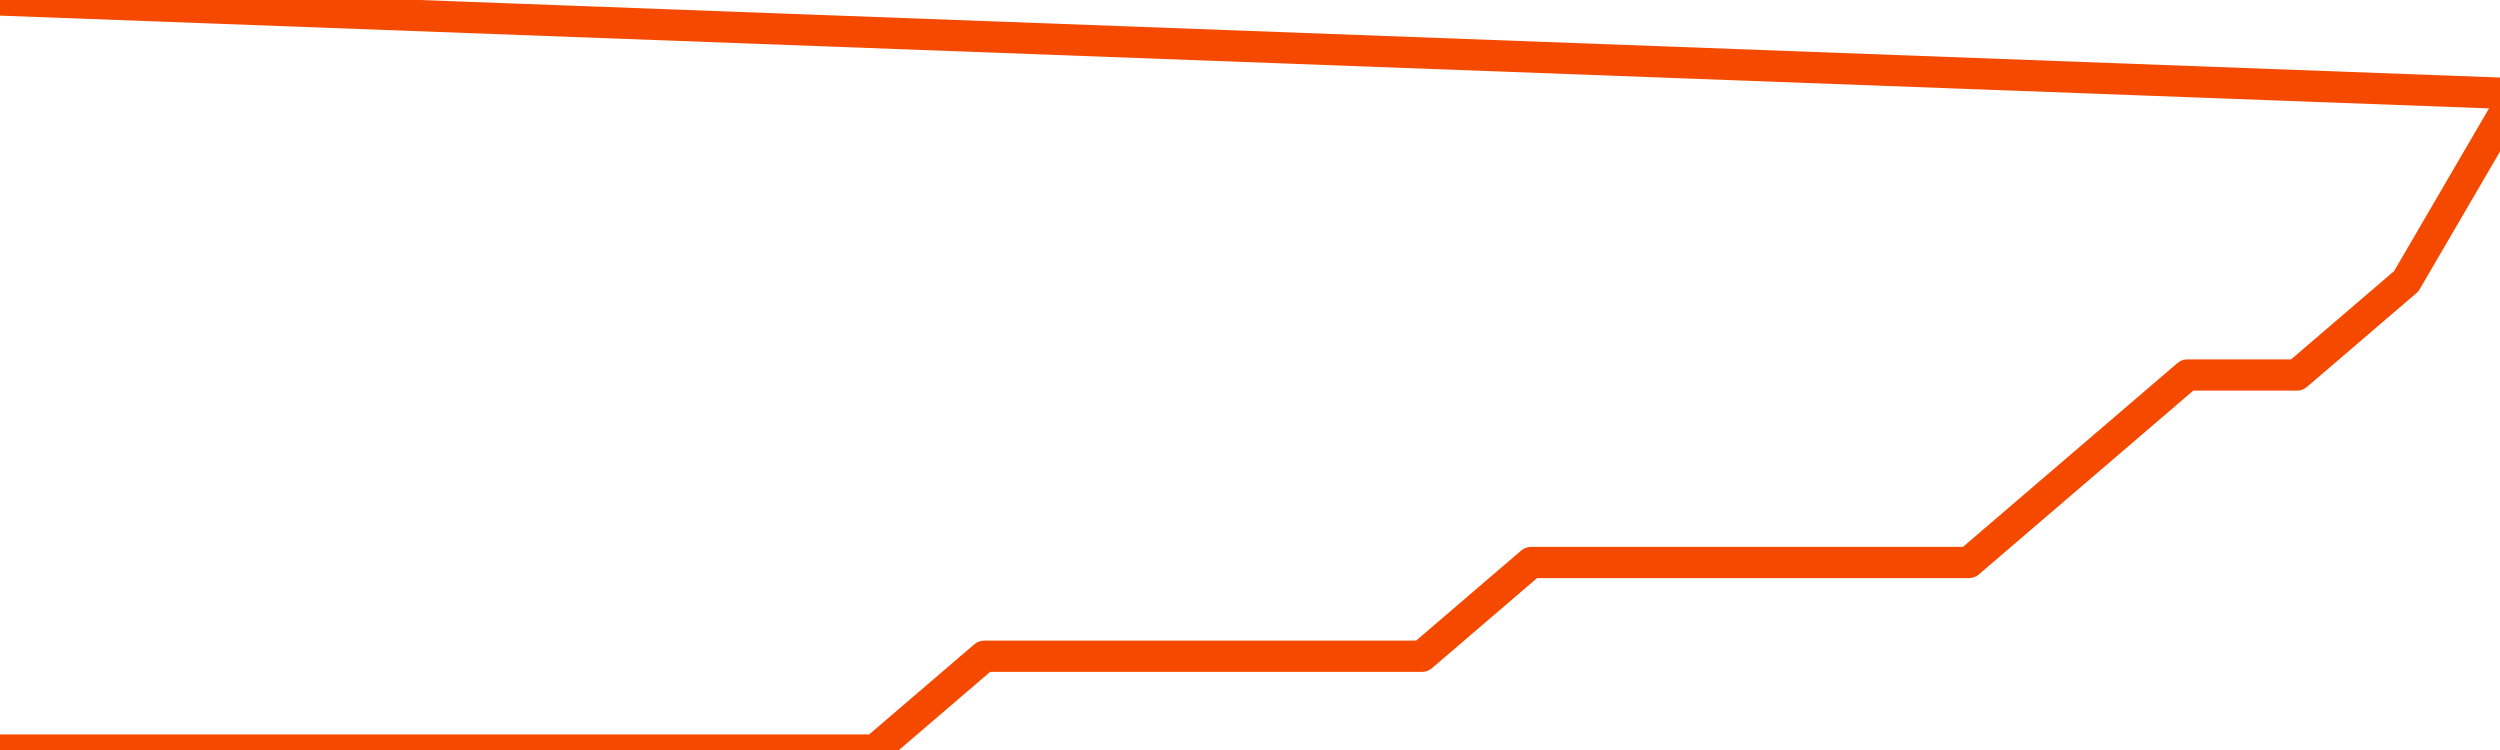       <svg
        version="1.1"
        xmlns="http://www.w3.org/2000/svg"
        width="80"
        height="24"
        viewBox="0 0 80 24">
        <path
          fill="url(#gradient)"
          fill-opacity="0.56"
          stroke="none"
          d="M 0,26 0.0,24.0 3.5,24.0 7.0,24.0 10.5,24.0 14.0,24.0 17.5,24.0 21.0,24.0 24.5,24.0 28.0,24.0 31.5,21.0 35.0,21.0 38.5,21.0 42.0,21.0 45.5,21.0 49.0,18.0 52.5,18.0 56.0,18.0 59.5,18.0 63.0,18.0 66.5,15.0 70.0,12.0 73.5,12.0 77.0,9.0 80.5,3.0 82,26 Z"
        />
        <path
          fill="none"
          stroke="#F64900"
          stroke-width="1"
          stroke-linejoin="round"
          stroke-linecap="round"
          d="M 0.0,24.0 3.5,24.0 7.0,24.0 10.5,24.0 14.0,24.0 17.5,24.0 21.0,24.0 24.5,24.0 28.0,24.0 31.5,21.0 35.0,21.0 38.5,21.0 42.0,21.0 45.5,21.0 49.0,18.0 52.5,18.0 56.0,18.0 59.5,18.0 63.0,18.0 66.5,15.0 70.0,12.0 73.5,12.0 77.0,9.0 80.5,3.0.join(' ') }"
        />
      </svg>
